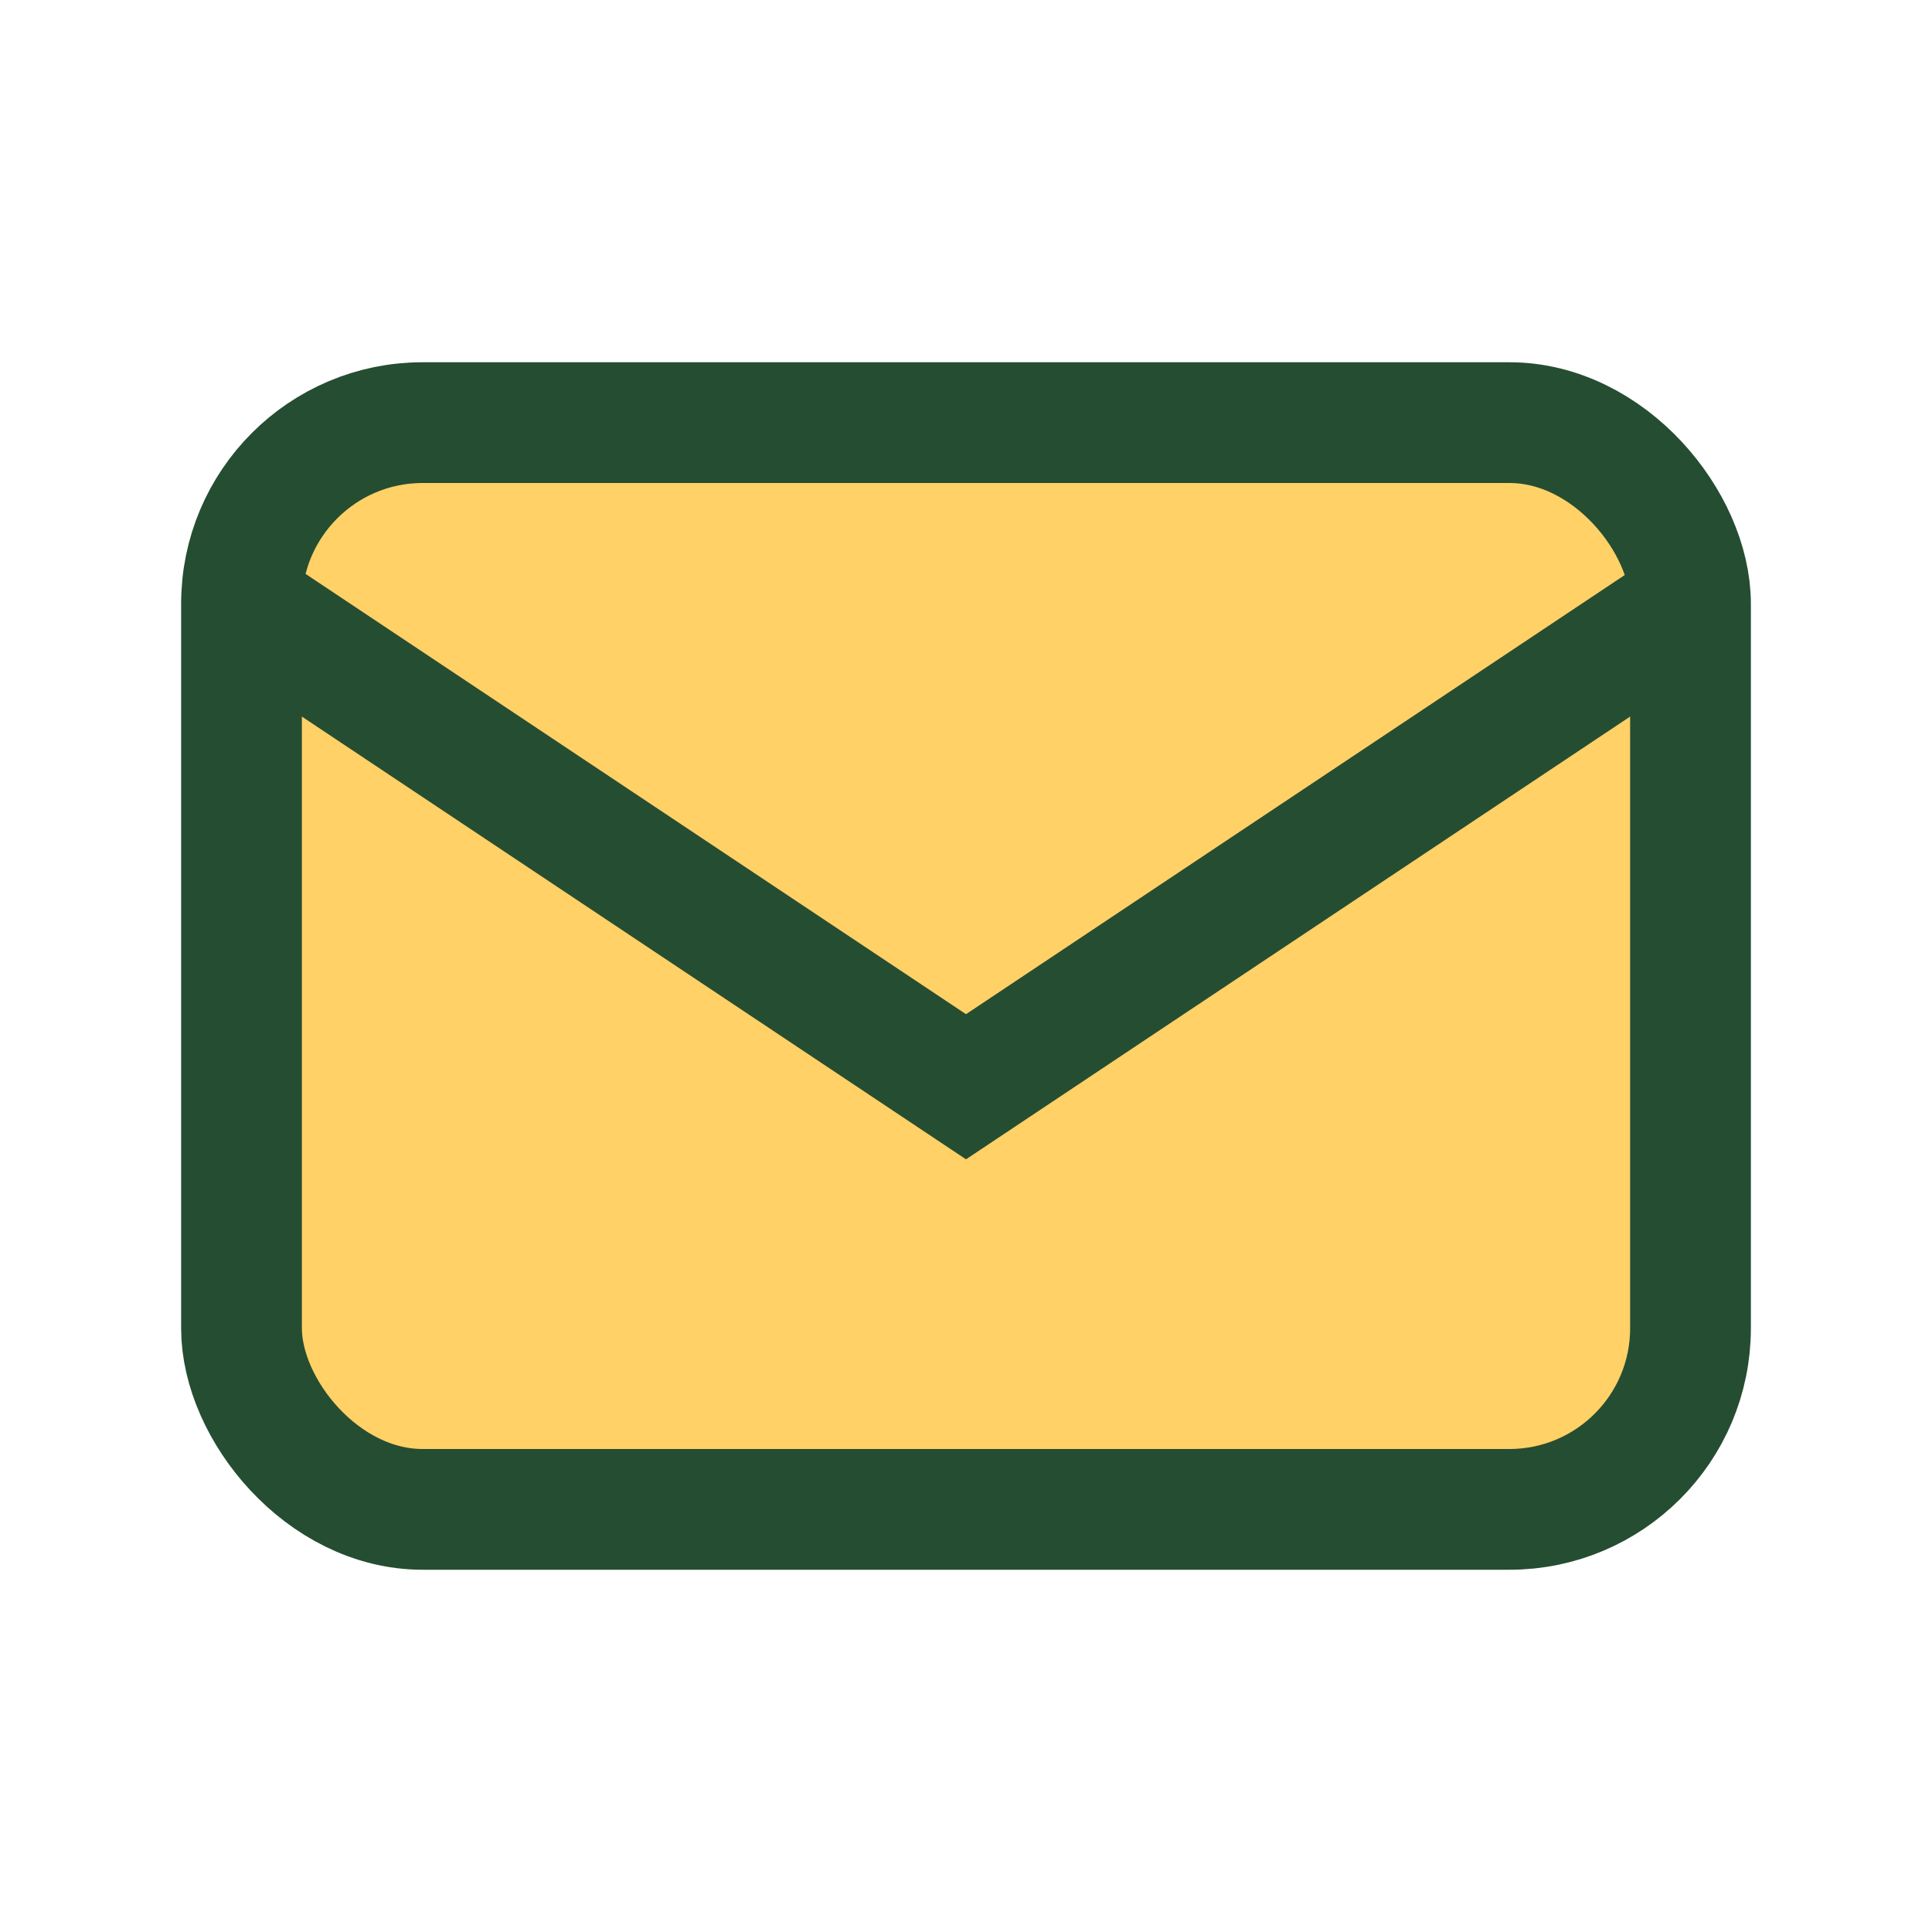 <?xml version="1.0" encoding="UTF-8"?>
<svg xmlns="http://www.w3.org/2000/svg" width="32" height="32" viewBox="0 0 32 32"><rect x="4" y="7" width="24" height="18" rx="3" fill="#FFD166" stroke="#254D32" stroke-width="2"/><path d="M4 10l12 8 12-8" stroke="#254D32" stroke-width="2" fill="none"/></svg>